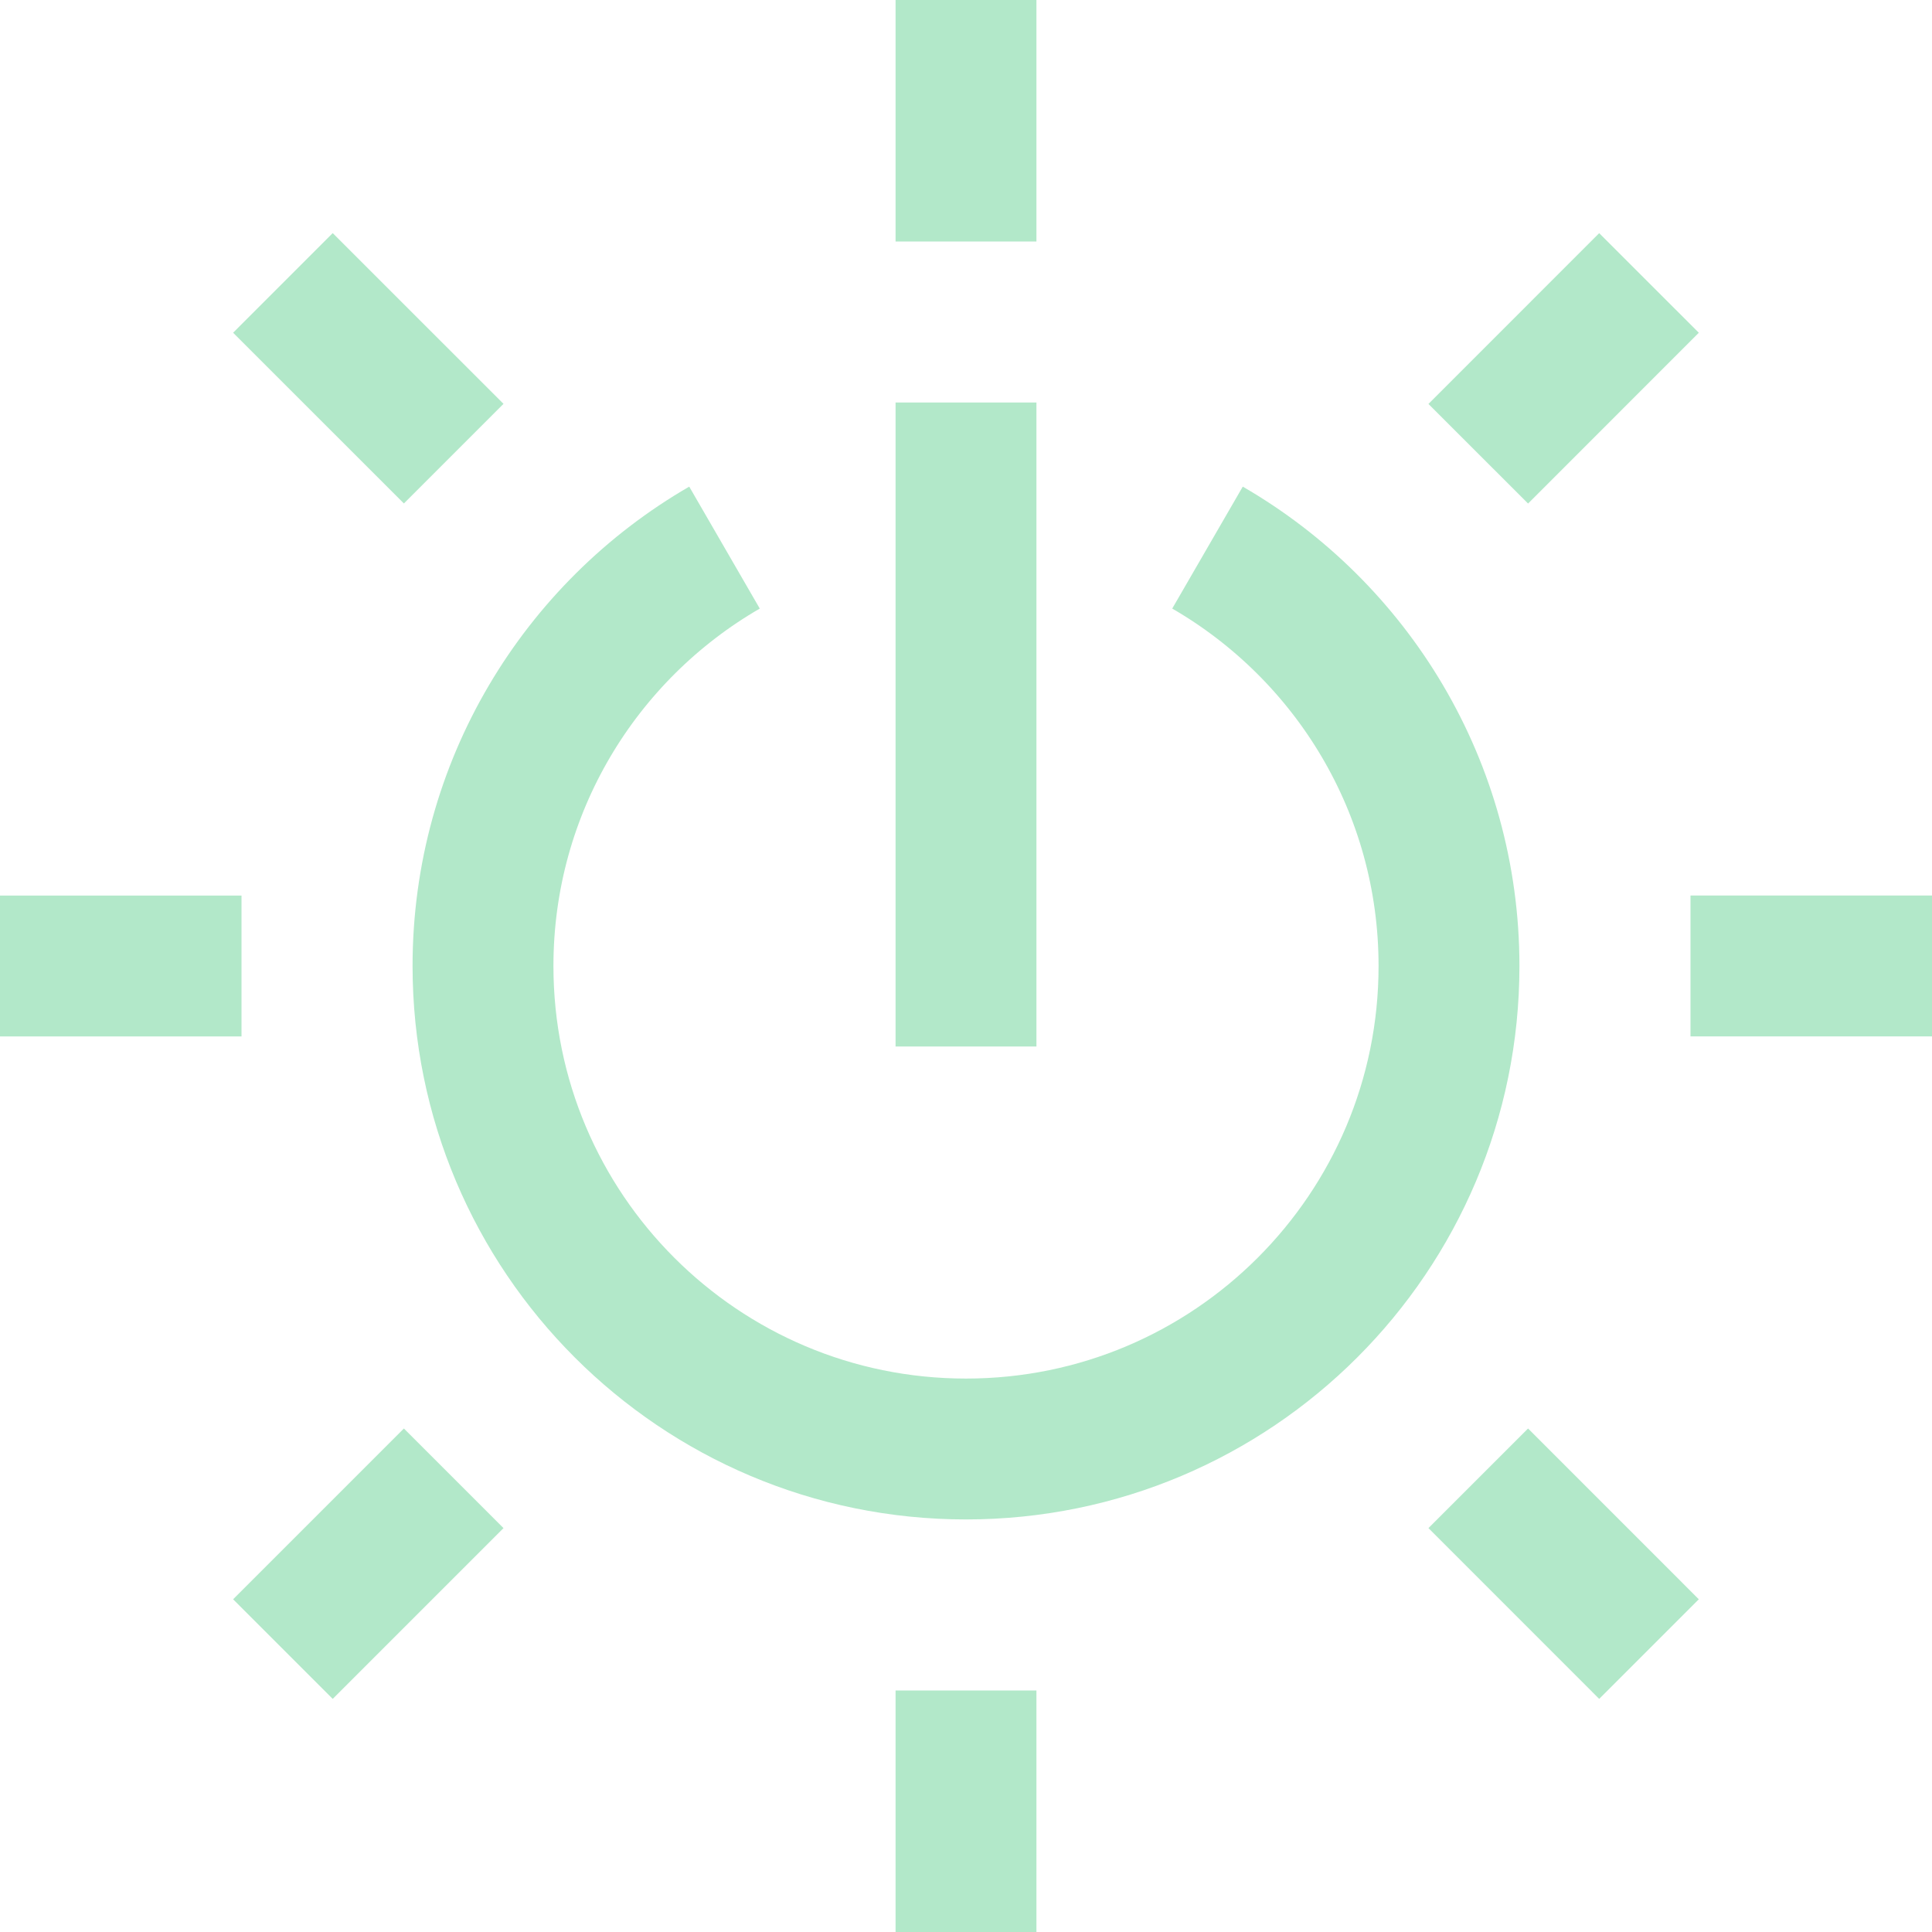 <svg width="48" height="48" viewBox="0 0 48 48" fill="none" xmlns="http://www.w3.org/2000/svg">
<path d="M24 0V6" stroke="#B2E8C9" stroke-width="3.5"/>
<path d="M24 42V48" stroke="#B2E8C9" stroke-width="3.5"/>
<path d="M40.969 7.03L36.727 11.273" stroke="#B2E8C9" stroke-width="3.5"/>
<path d="M11.272 36.728L7.029 40.971" stroke="#B2E8C9" stroke-width="3.5"/>
<path d="M48 23.999H42" stroke="#B2E8C9" stroke-width="3.5"/>
<path d="M6 24H0" stroke="#B2E8C9" stroke-width="3.5"/>
<path d="M40.969 40.971L36.727 36.728" stroke="#B2E8C9" stroke-width="3.5"/>
<path d="M11.272 11.271L7.029 7.029" stroke="#B2E8C9" stroke-width="3.5"/>
<path d="M18 13.605C14.413 15.68 12 19.558 12 24C12 30.628 17.373 36 24 36C30.628 36 36 30.628 36 24C36 19.558 33.587 15.68 30 13.605" stroke="#B2E8C9" stroke-width="3.5"/>
<path d="M24 10V26" stroke="#B2E8C9" stroke-width="3.5"/>
</svg>
